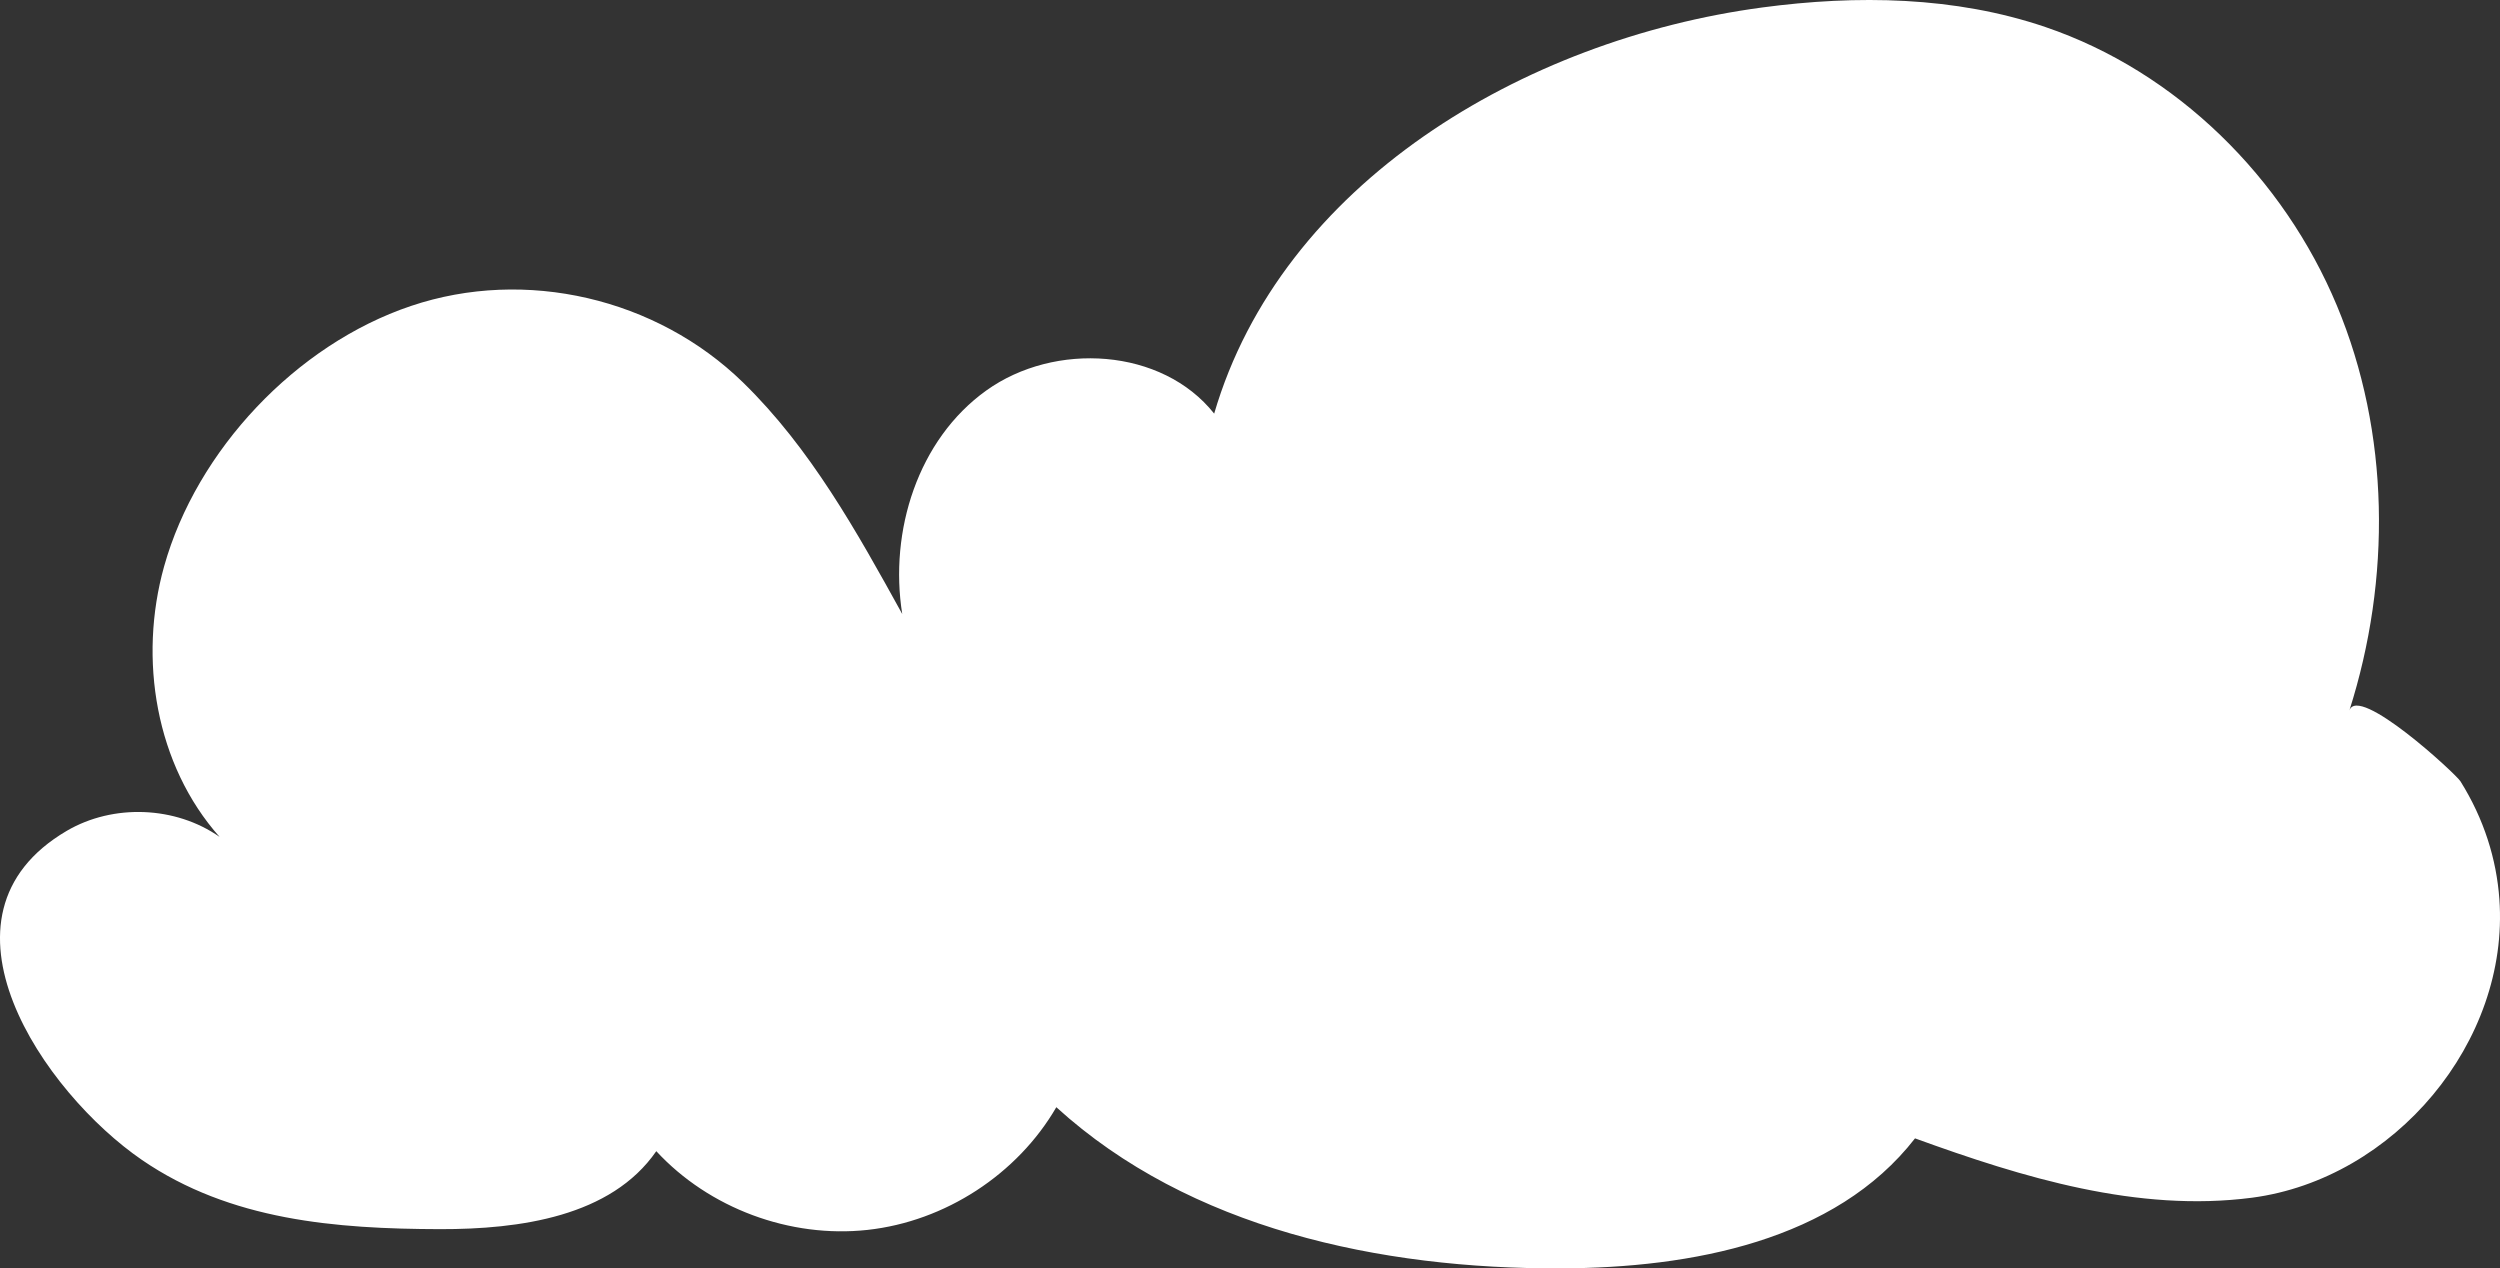<?xml version="1.0" encoding="UTF-8"?> <svg xmlns="http://www.w3.org/2000/svg" width="136" height="69" viewBox="0 0 136 69" fill="none"><rect x="0" y="0" width="136" height="69" fill="#333333" stroke="none"/><path d="M135.966 48.917C135.81 46.736 135.131 44.554 133.848 42.502C133.602 42.104 128.278 37.189 127.804 38.657C130.086 31.504 130.02 23.547 127.125 16.621C124.23 9.686 118.424 3.903 111.268 1.47C106.353 -0.201 101.013 -0.282 95.86 0.407C82.849 2.151 69.707 9.994 66.051 22.501C63.213 18.924 57.374 18.575 53.653 21.244C49.932 23.912 48.362 28.9 49.082 33.402C46.612 28.924 44.085 24.374 40.413 20.798C35.719 16.223 28.587 14.544 22.356 16.645C16.108 18.746 10.694 24.496 8.927 30.814C7.521 35.843 8.461 41.61 11.945 45.527C9.549 43.848 6.163 43.718 3.636 45.195C-4.272 49.834 2.409 59.461 7.725 63.103C12.534 66.396 18.267 66.85 23.934 66.866C28.285 66.874 33.241 66.185 35.702 62.624C38.573 65.731 42.973 67.369 47.193 66.907C51.413 66.445 55.346 63.882 57.464 60.232C64.718 66.834 75.072 69.04 84.918 68.999C92.008 68.975 99.843 67.507 104.177 61.927C110.066 64.068 116.297 65.966 122.513 65.155C130.249 64.133 136.522 56.679 135.966 48.917Z" fill="white"></path></svg> 